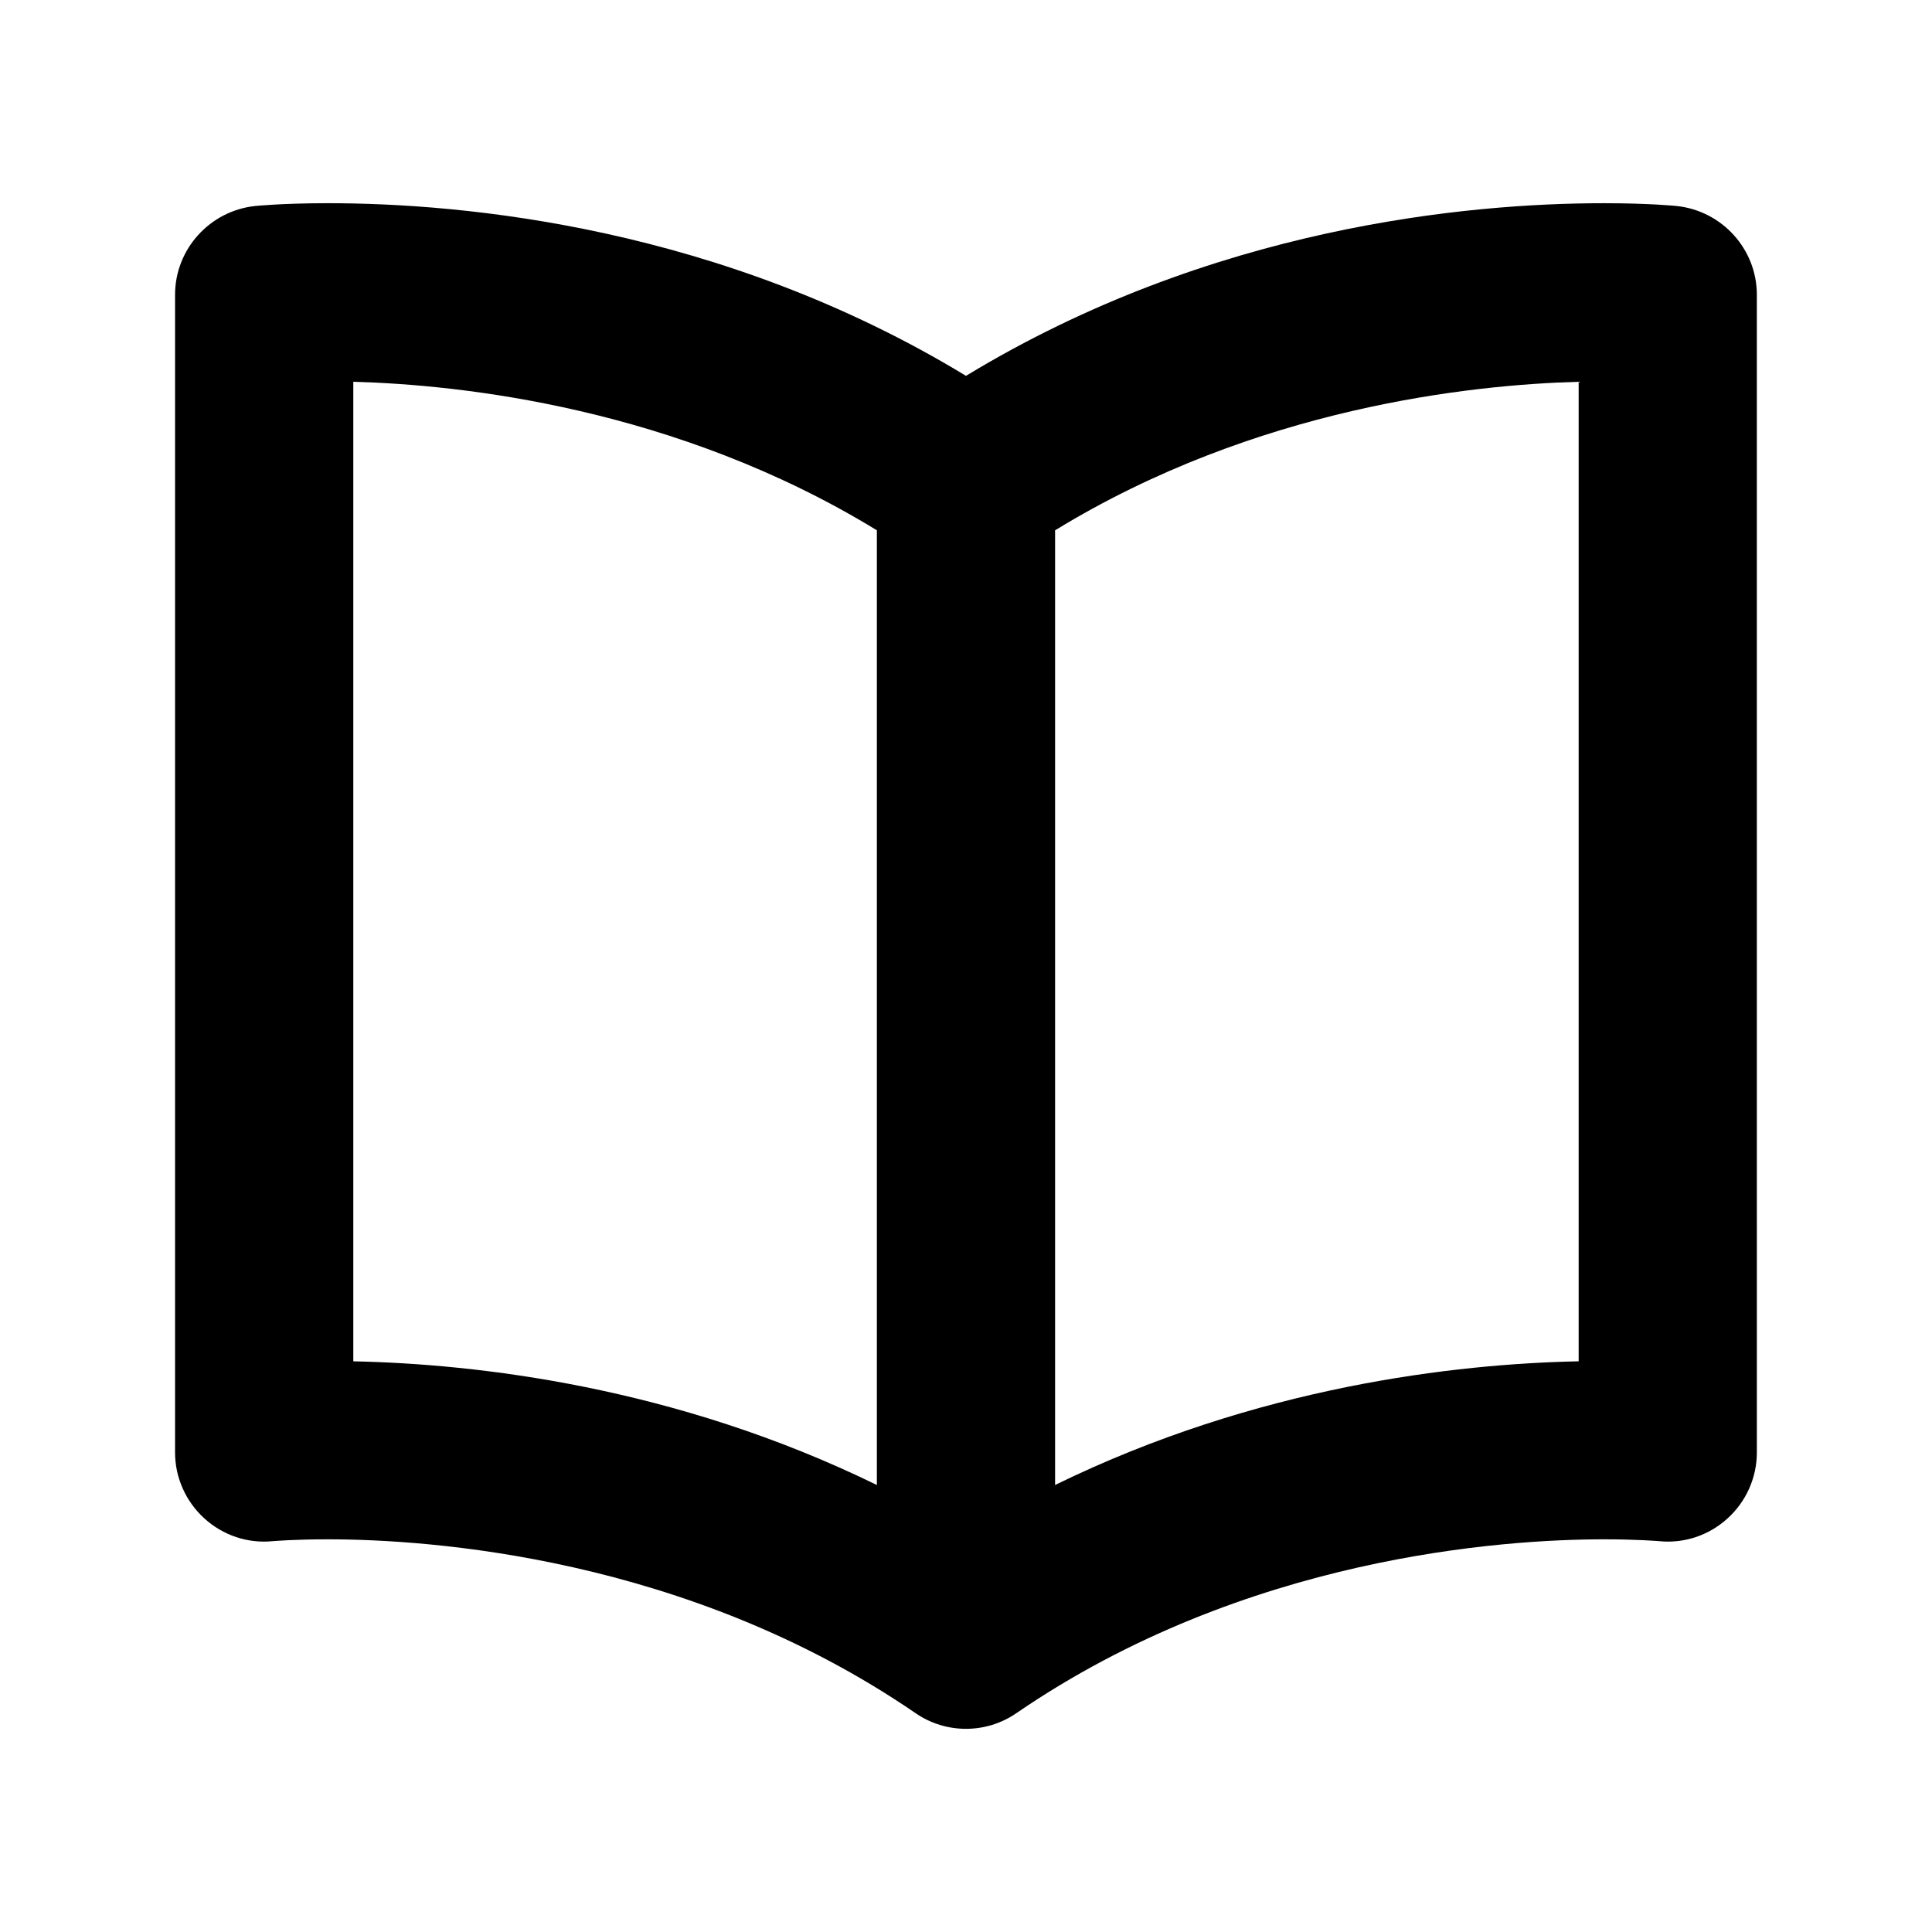 <?xml version="1.0" encoding="UTF-8"?>
<!-- Uploaded to: SVG Repo, www.svgrepo.com, Generator: SVG Repo Mixer Tools -->
<svg fill="#000000" width="800px" height="800px" version="1.1" viewBox="144 144 512 512" xmlns="http://www.w3.org/2000/svg">
 <path d="m588.33 198.59s-7.07-0.738-19.223-0.738c-36.07-0.004-104.02 6.215-169.11 45.75-65.086-39.535-133.04-45.754-169.11-45.754-12.137 0-19.223 0.738-19.223 0.738-12.027 1.258-21.27 11.414-21.27 23.523v306.82c0 6.644 2.852 13.004 7.762 17.461 4.93 4.488 11.508 6.707 18.137 6.031 0.551-0.031 5.84-0.488 14.562-0.488 26.625 0 95.125 4.488 155.77 46.066 4.016 2.769 8.676 4.156 13.367 4.156s9.352-1.387 13.367-4.156c60.645-41.578 129.13-46.066 155.77-46.066 8.723 0 14.012 0.457 14.562 0.488 6.629 0.676 13.227-1.543 18.137-6.031 4.93-4.457 7.762-10.832 7.762-17.461l-0.004-306.82c0-12.105-9.242-22.262-21.27-23.52zm-211.95 338.95c-53.516-26.168-106.16-32.102-138.75-32.777v-259.59c28.371 0.77 85.473 6.769 138.75 39.359zm185.98-32.781c-32.574 0.676-85.223 6.613-138.75 32.777v-253c53.277-32.59 110.38-38.59 138.75-39.359z"/>
</svg>